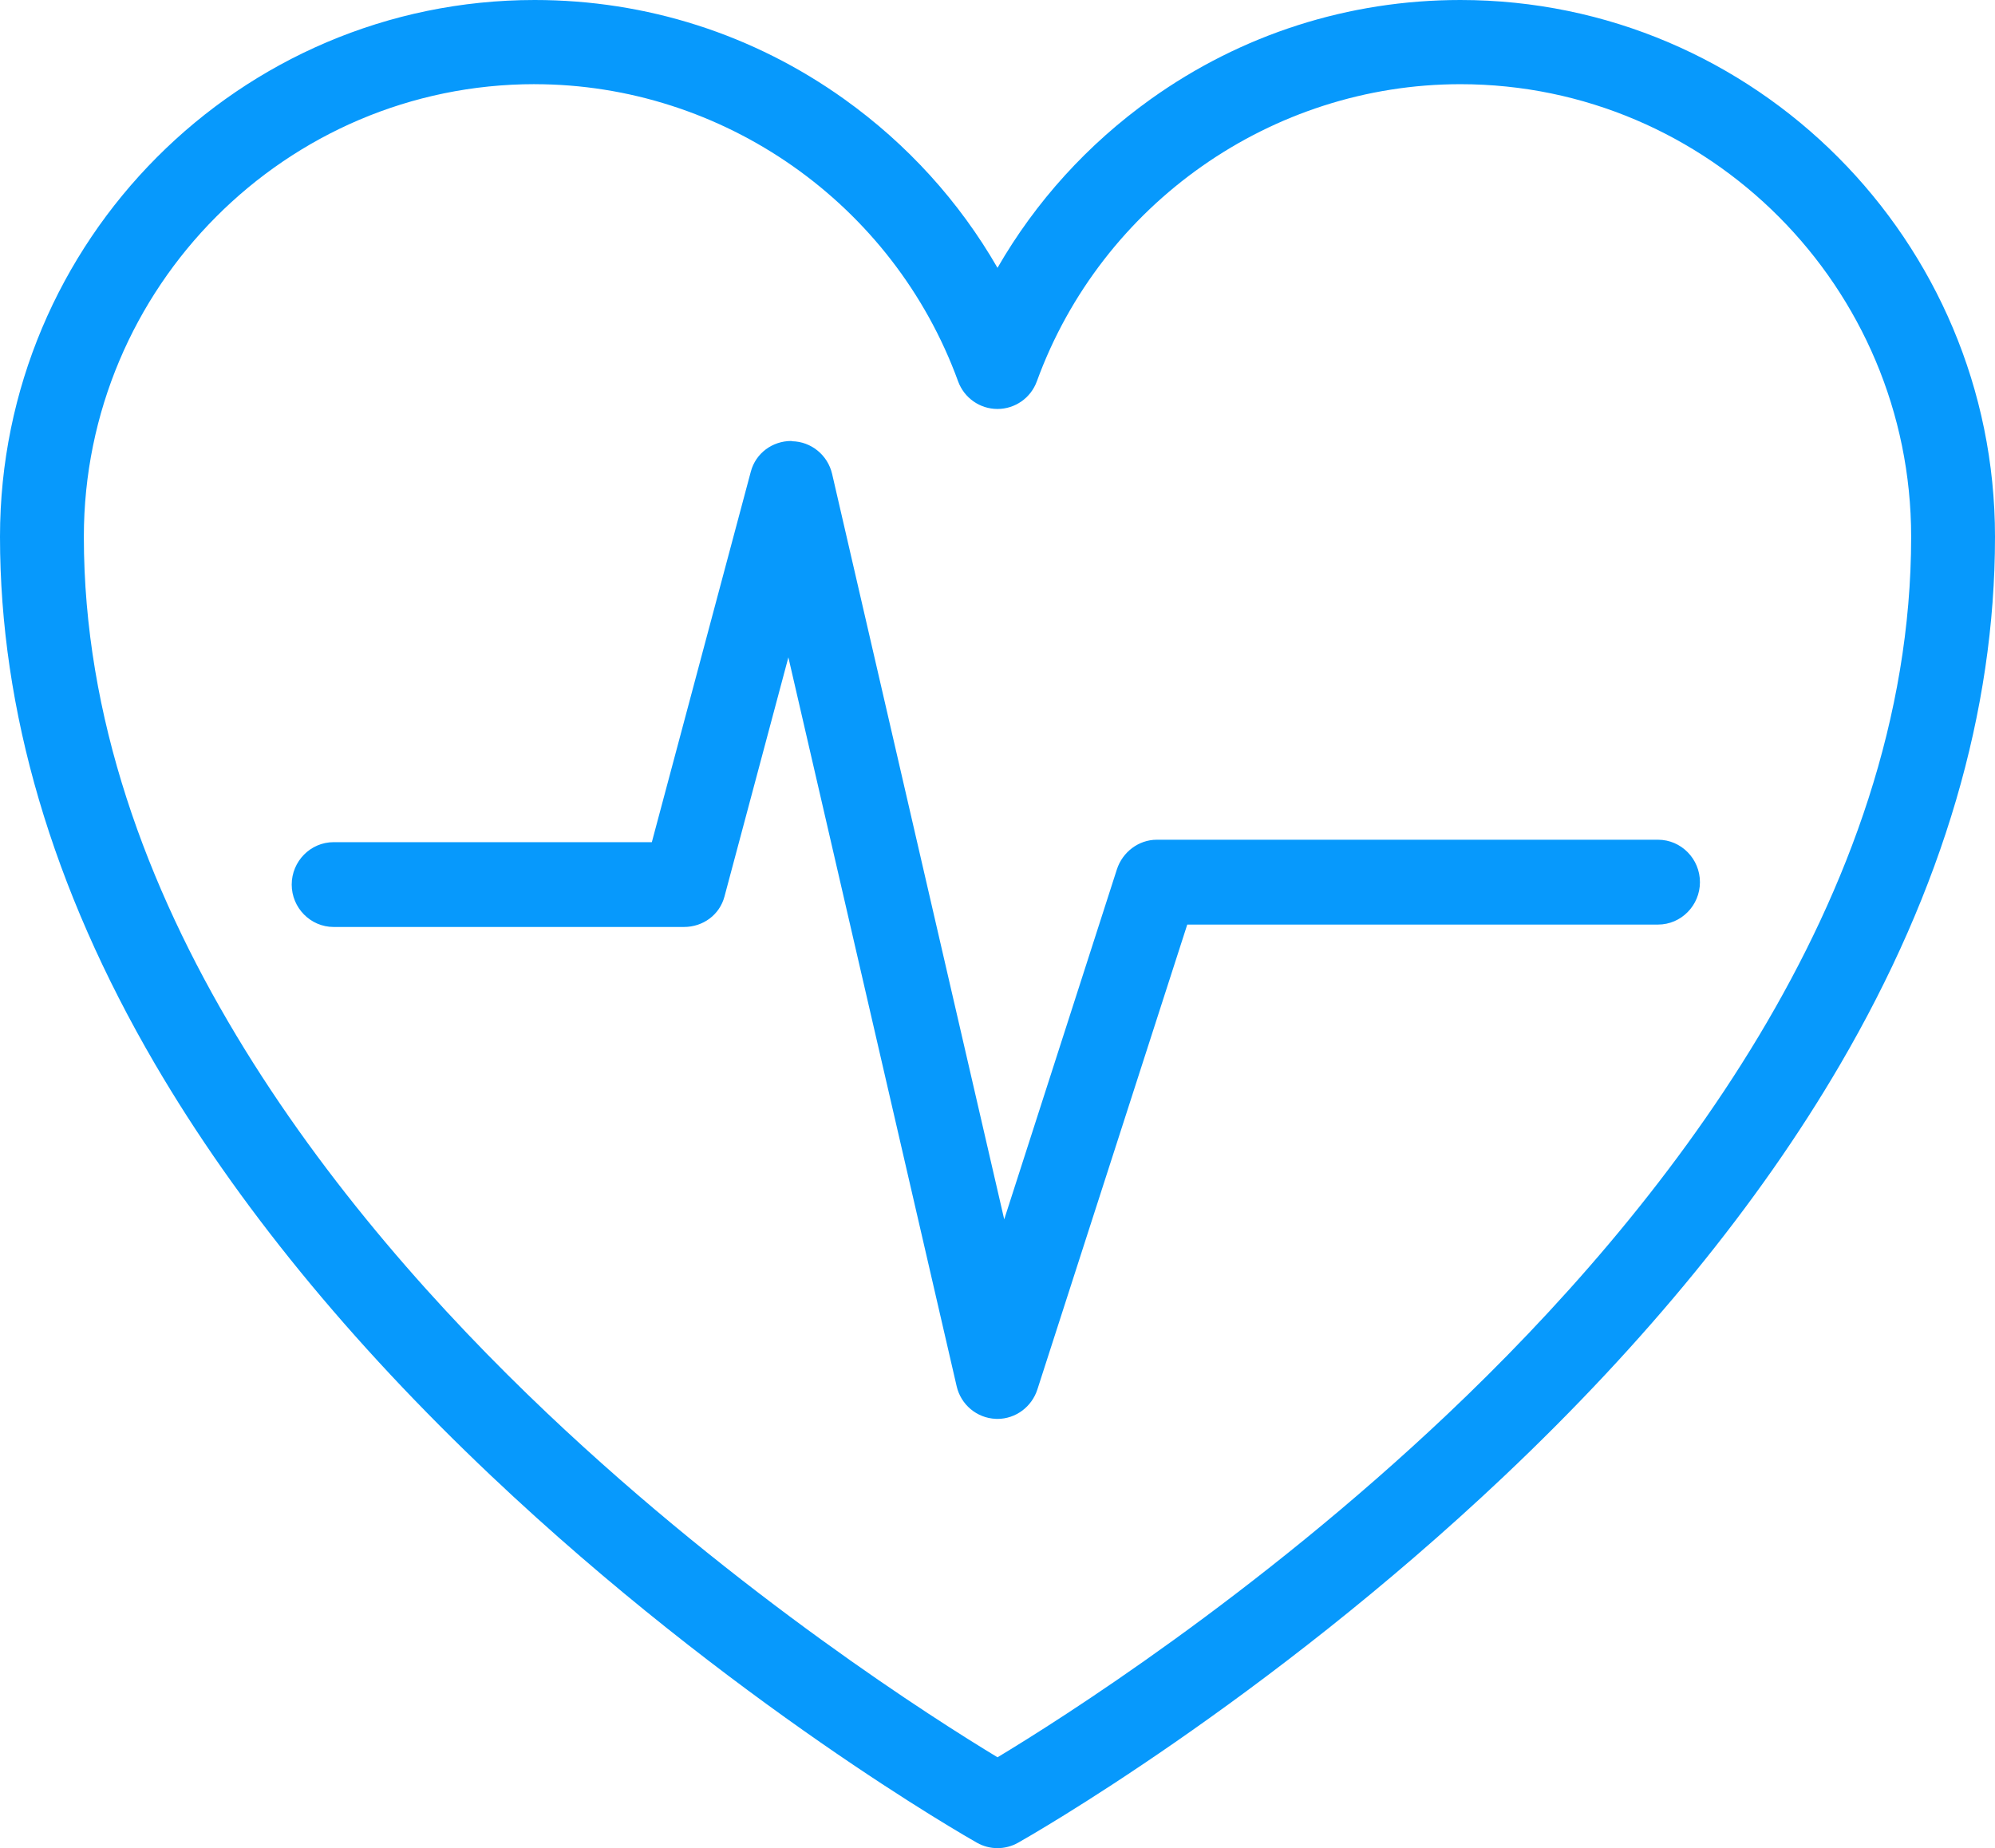 <svg width="68" height="63" viewBox="0 0 68 63" fill="none" xmlns="http://www.w3.org/2000/svg">
<g clip-path="url(#clip0_6449_36514)">
<path d="M34 63C33.758 63 33.517 62.939 33.3 62.816C32.961 62.624 24.911 58.041 16.735 50.302C11.908 45.733 8.057 41.015 5.286 36.276C1.779 30.279 0 24.229 0 18.298C0 8.208 8.174 0 18.223 0C22.033 0 25.682 1.168 28.775 3.378C30.928 4.917 32.7 6.873 34 9.13C35.3 6.873 37.072 4.917 39.225 3.378C42.319 1.168 45.967 0 49.777 0C59.825 0 68 8.208 68 18.298C68 24.242 66.222 30.3 62.714 36.3C59.944 41.041 56.092 45.758 51.265 50.323C43.089 58.056 35.038 62.626 34.699 62.817C34.482 62.939 34.241 63 34.001 63H34ZM18.223 2.869C9.75 2.869 2.858 9.791 2.858 18.298C2.858 30.616 11.446 41.343 18.65 48.173C25.219 54.4 31.872 58.616 34.001 59.903C36.13 58.62 42.782 54.415 49.351 48.194C56.555 41.371 65.142 30.645 65.142 18.299C65.142 9.791 58.249 2.87 49.777 2.87C43.349 2.87 37.548 6.941 35.341 12.999C35.135 13.565 34.599 13.941 33.999 13.941C33.399 13.941 32.864 13.565 32.657 12.999C30.451 6.941 24.649 2.87 18.221 2.87L18.223 2.869Z" fill="#0799FC"/>
<path d="M34 48.368C33.979 48.368 33.959 48.368 33.938 48.366C33.297 48.339 32.753 47.884 32.608 47.256L26.872 22.408L24.694 30.561C24.527 31.188 23.961 31.599 23.314 31.599H11.372C10.583 31.599 9.943 30.946 9.943 30.154C9.943 29.361 10.583 28.708 11.372 28.708H22.218L25.592 16.077C25.759 15.449 26.326 15.032 26.972 15.032C26.98 15.032 26.988 15.041 26.996 15.041C27.651 15.052 28.215 15.515 28.363 16.156L34.229 41.566L38.069 29.637C38.26 29.046 38.809 28.625 39.429 28.625H56.515C57.304 28.625 57.943 29.279 57.943 30.071C57.943 30.863 57.304 31.517 56.515 31.517H40.468L35.359 47.365C35.167 47.959 34.617 48.367 34.001 48.368H34Z" fill="#0799FC"/>
</g>
<defs>
<clipPath id="clip0_6449_36514">
<rect width="68" height="63" fill="white"/>
</clipPath>
</defs>
</svg>
